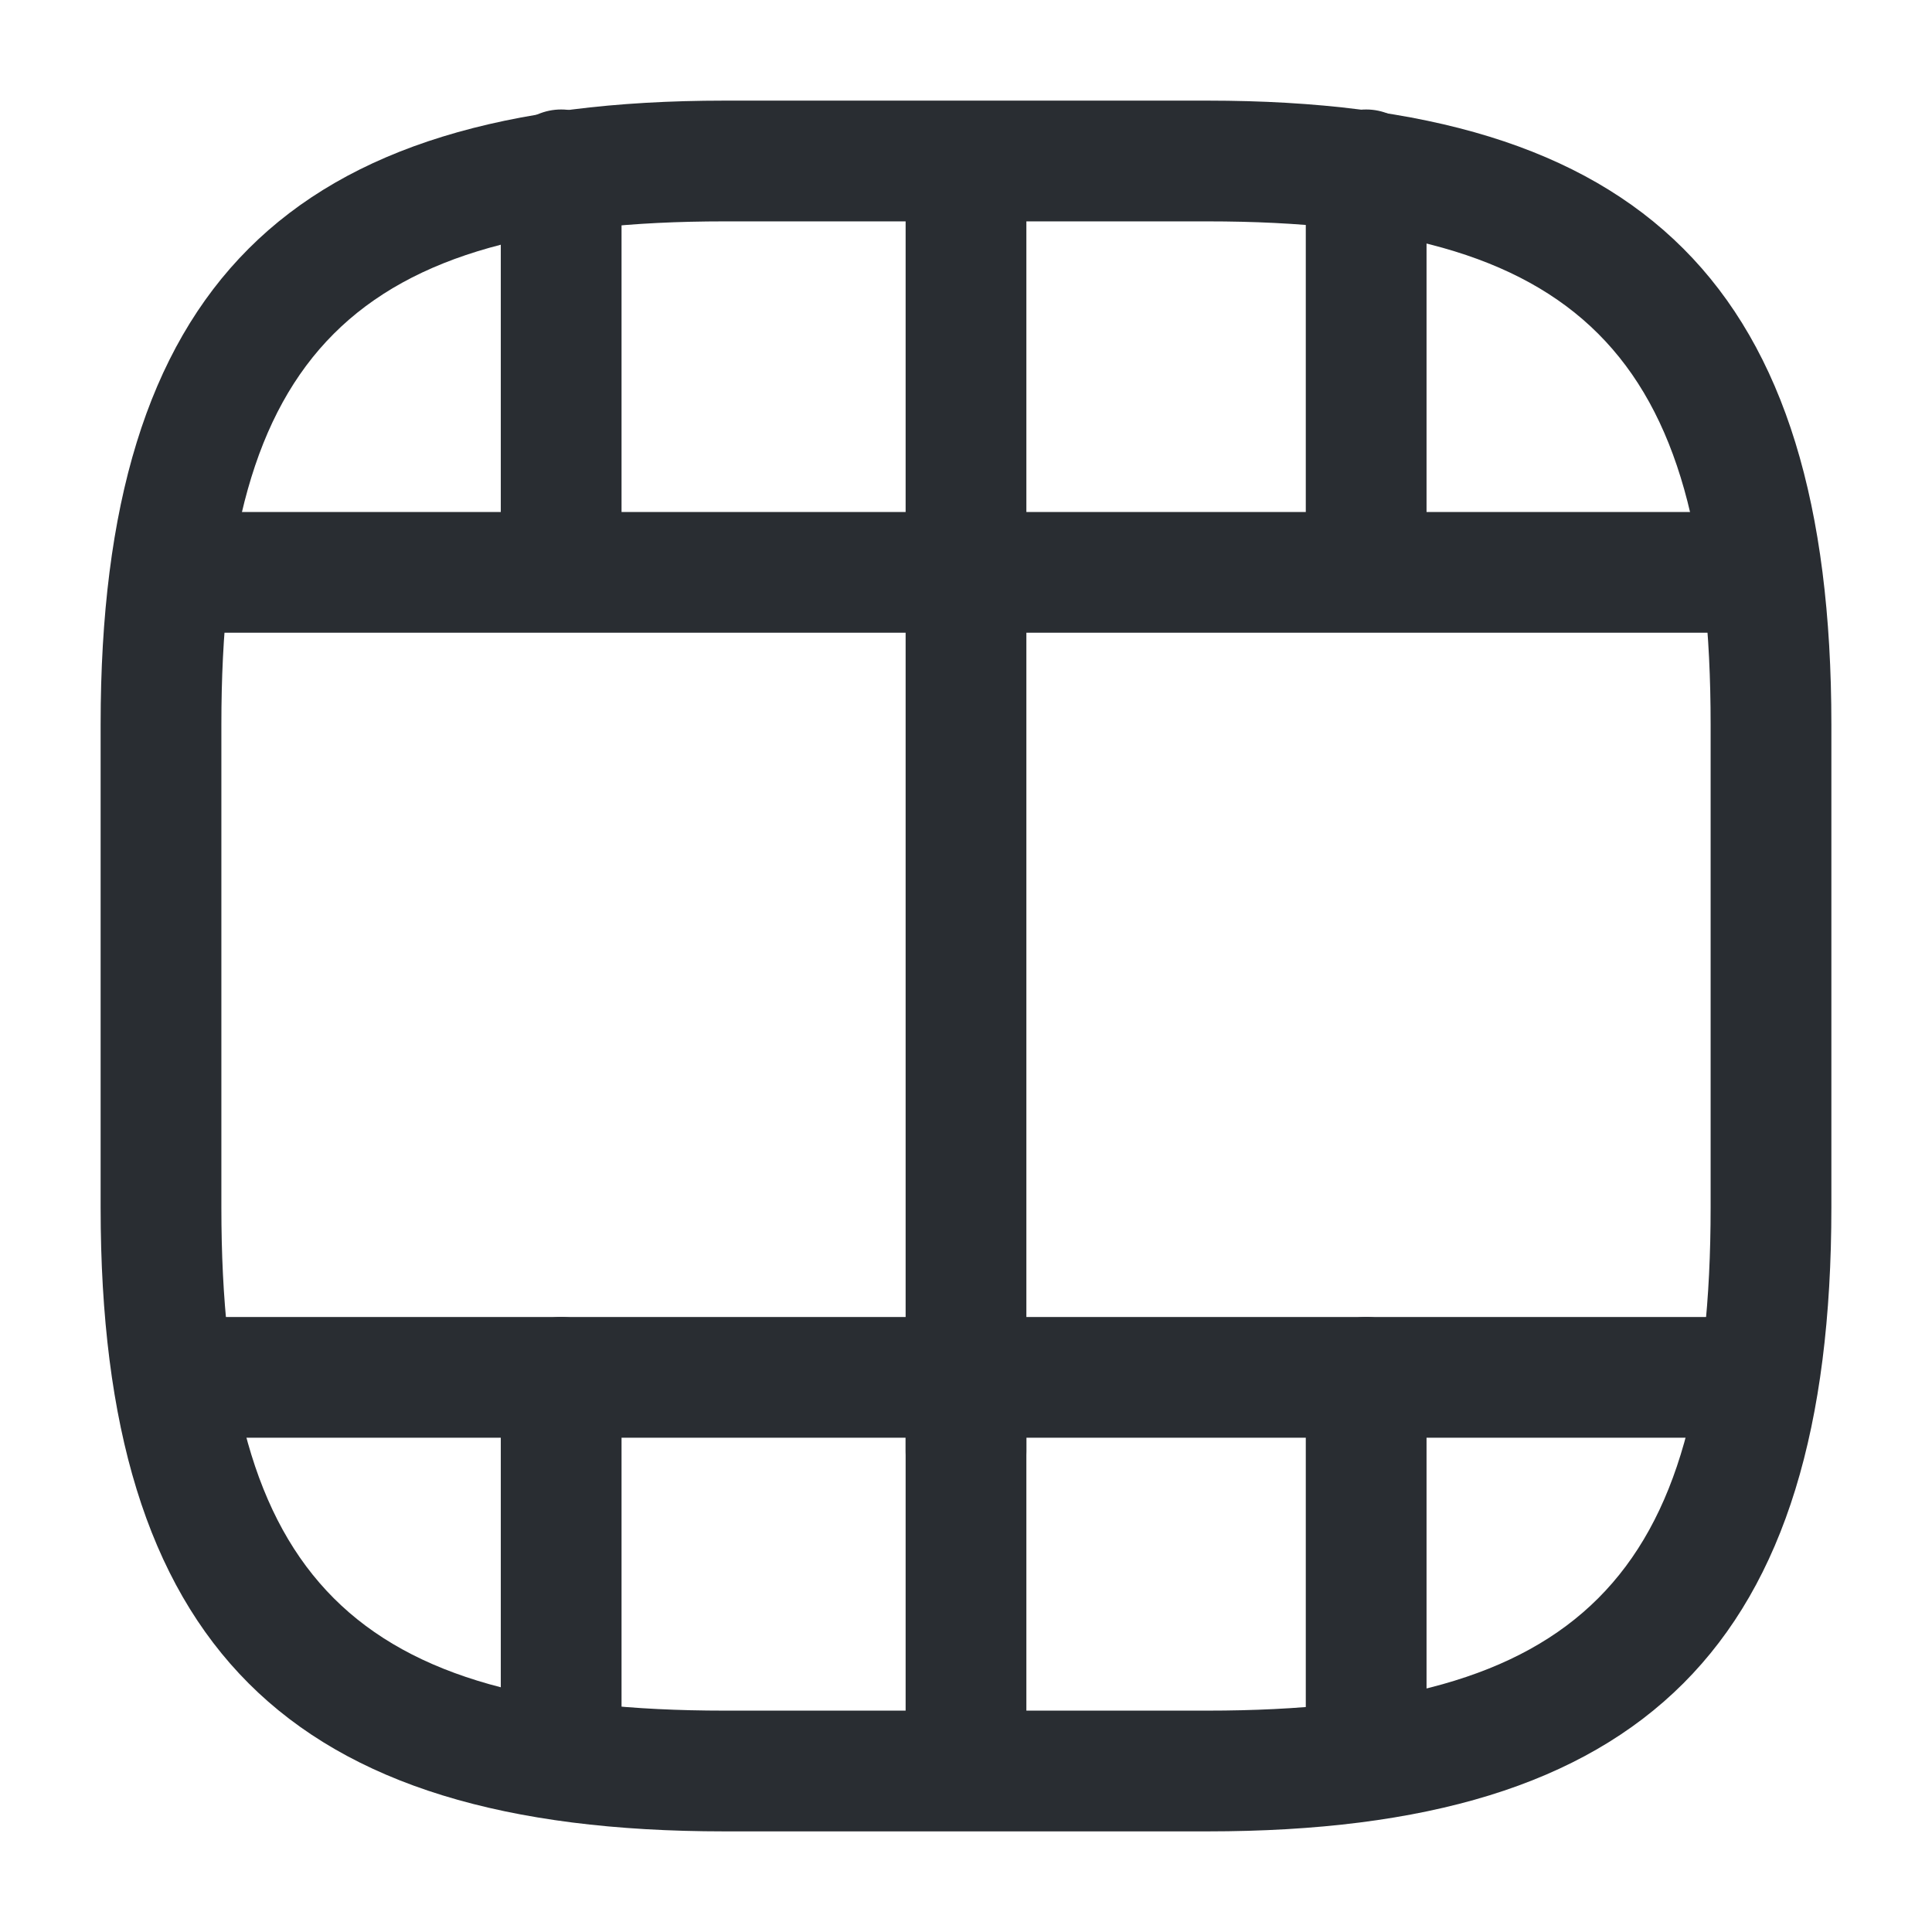 <svg width="24" height="24" viewBox="0 0 24 24" fill="none" xmlns="http://www.w3.org/2000/svg">
<path d="M15 22.75H9C3.57 22.75 1.25 20.43 1.25 15V9C1.25 3.57 3.57 1.25 9 1.25H15C20.43 1.25 22.75 3.57 22.75 9V15C22.75 20.43 20.43 22.75 15 22.75ZM9 2.75C4.39 2.75 2.75 4.39 2.75 9V15C2.75 19.61 4.39 21.25 9 21.25H15C19.61 21.25 21.25 19.61 21.25 15V9C21.25 4.39 19.61 2.75 15 2.75H9Z" fill="#292D32"/>
<path d="M21.48 17.86H2.52C2.11 17.86 1.77 17.52 1.77 17.11C1.77 16.7 2.11 16.36 2.52 16.36H21.48C21.89 16.36 22.23 16.7 22.23 17.11C22.23 17.52 21.899 17.86 21.48 17.86Z" fill="#292D32"/>
<path d="M21.48 7.86H2.52C2.11 7.86 1.77 7.52 1.77 7.11C1.77 6.7 2.1 6.36 2.52 6.36H21.48C21.89 6.36 22.23 6.7 22.23 7.11C22.23 7.52 21.899 7.86 21.48 7.86Z" fill="#292D32"/>
<path d="M6.971 22.21C6.561 22.21 6.221 21.87 6.221 21.46V17.11C6.221 16.7 6.561 16.36 6.971 16.36C7.381 16.36 7.721 16.7 7.721 17.11V21.46C7.721 21.88 7.381 22.21 6.971 22.21Z" fill="#292D32"/>
<path d="M12 22.72C11.59 22.72 11.25 22.38 11.25 21.97V17.11C11.25 16.7 11.59 16.36 12 16.36C12.41 16.36 12.75 16.7 12.75 17.11V21.97C12.75 22.38 12.41 22.72 12 22.72Z" fill="#292D32"/>
<path d="M16.971 22.27C16.561 22.27 16.221 21.93 16.221 21.52V17.11C16.221 16.7 16.561 16.36 16.971 16.36C17.381 16.36 17.721 16.7 17.721 17.11V21.52C17.721 21.94 17.381 22.27 16.971 22.27Z" fill="#292D32"/>
<path d="M6.971 7.21C6.561 7.21 6.221 6.87 6.221 6.46V2.11C6.221 1.7 6.561 1.36 6.971 1.36C7.381 1.36 7.721 1.7 7.721 2.11V6.46C7.721 6.88 7.381 7.21 6.971 7.21Z" fill="#292D32"/>
<path d="M12 7.72C11.59 7.72 11.25 7.38 11.25 6.97V2.11C11.25 1.7 11.59 1.36 12 1.36C12.41 1.36 12.75 1.7 12.75 2.11V6.97C12.75 7.38 12.41 7.72 12 7.72Z" fill="#292D32"/>
<path d="M12 18.78C11.59 18.78 11.25 18.44 11.25 18.03V7.03C11.25 6.62 11.59 6.28 12 6.28C12.41 6.28 12.75 6.62 12.75 7.03V18.03C12.75 18.44 12.41 18.78 12 18.78Z" fill="#292D32"/>
<path d="M16.971 7.27C16.561 7.27 16.221 6.93 16.221 6.52V2.11C16.221 1.7 16.561 1.36 16.971 1.36C17.381 1.36 17.721 1.7 17.721 2.11V6.52C17.721 6.94 17.381 7.27 16.971 7.27Z" fill="#292D32"/>
</svg>
